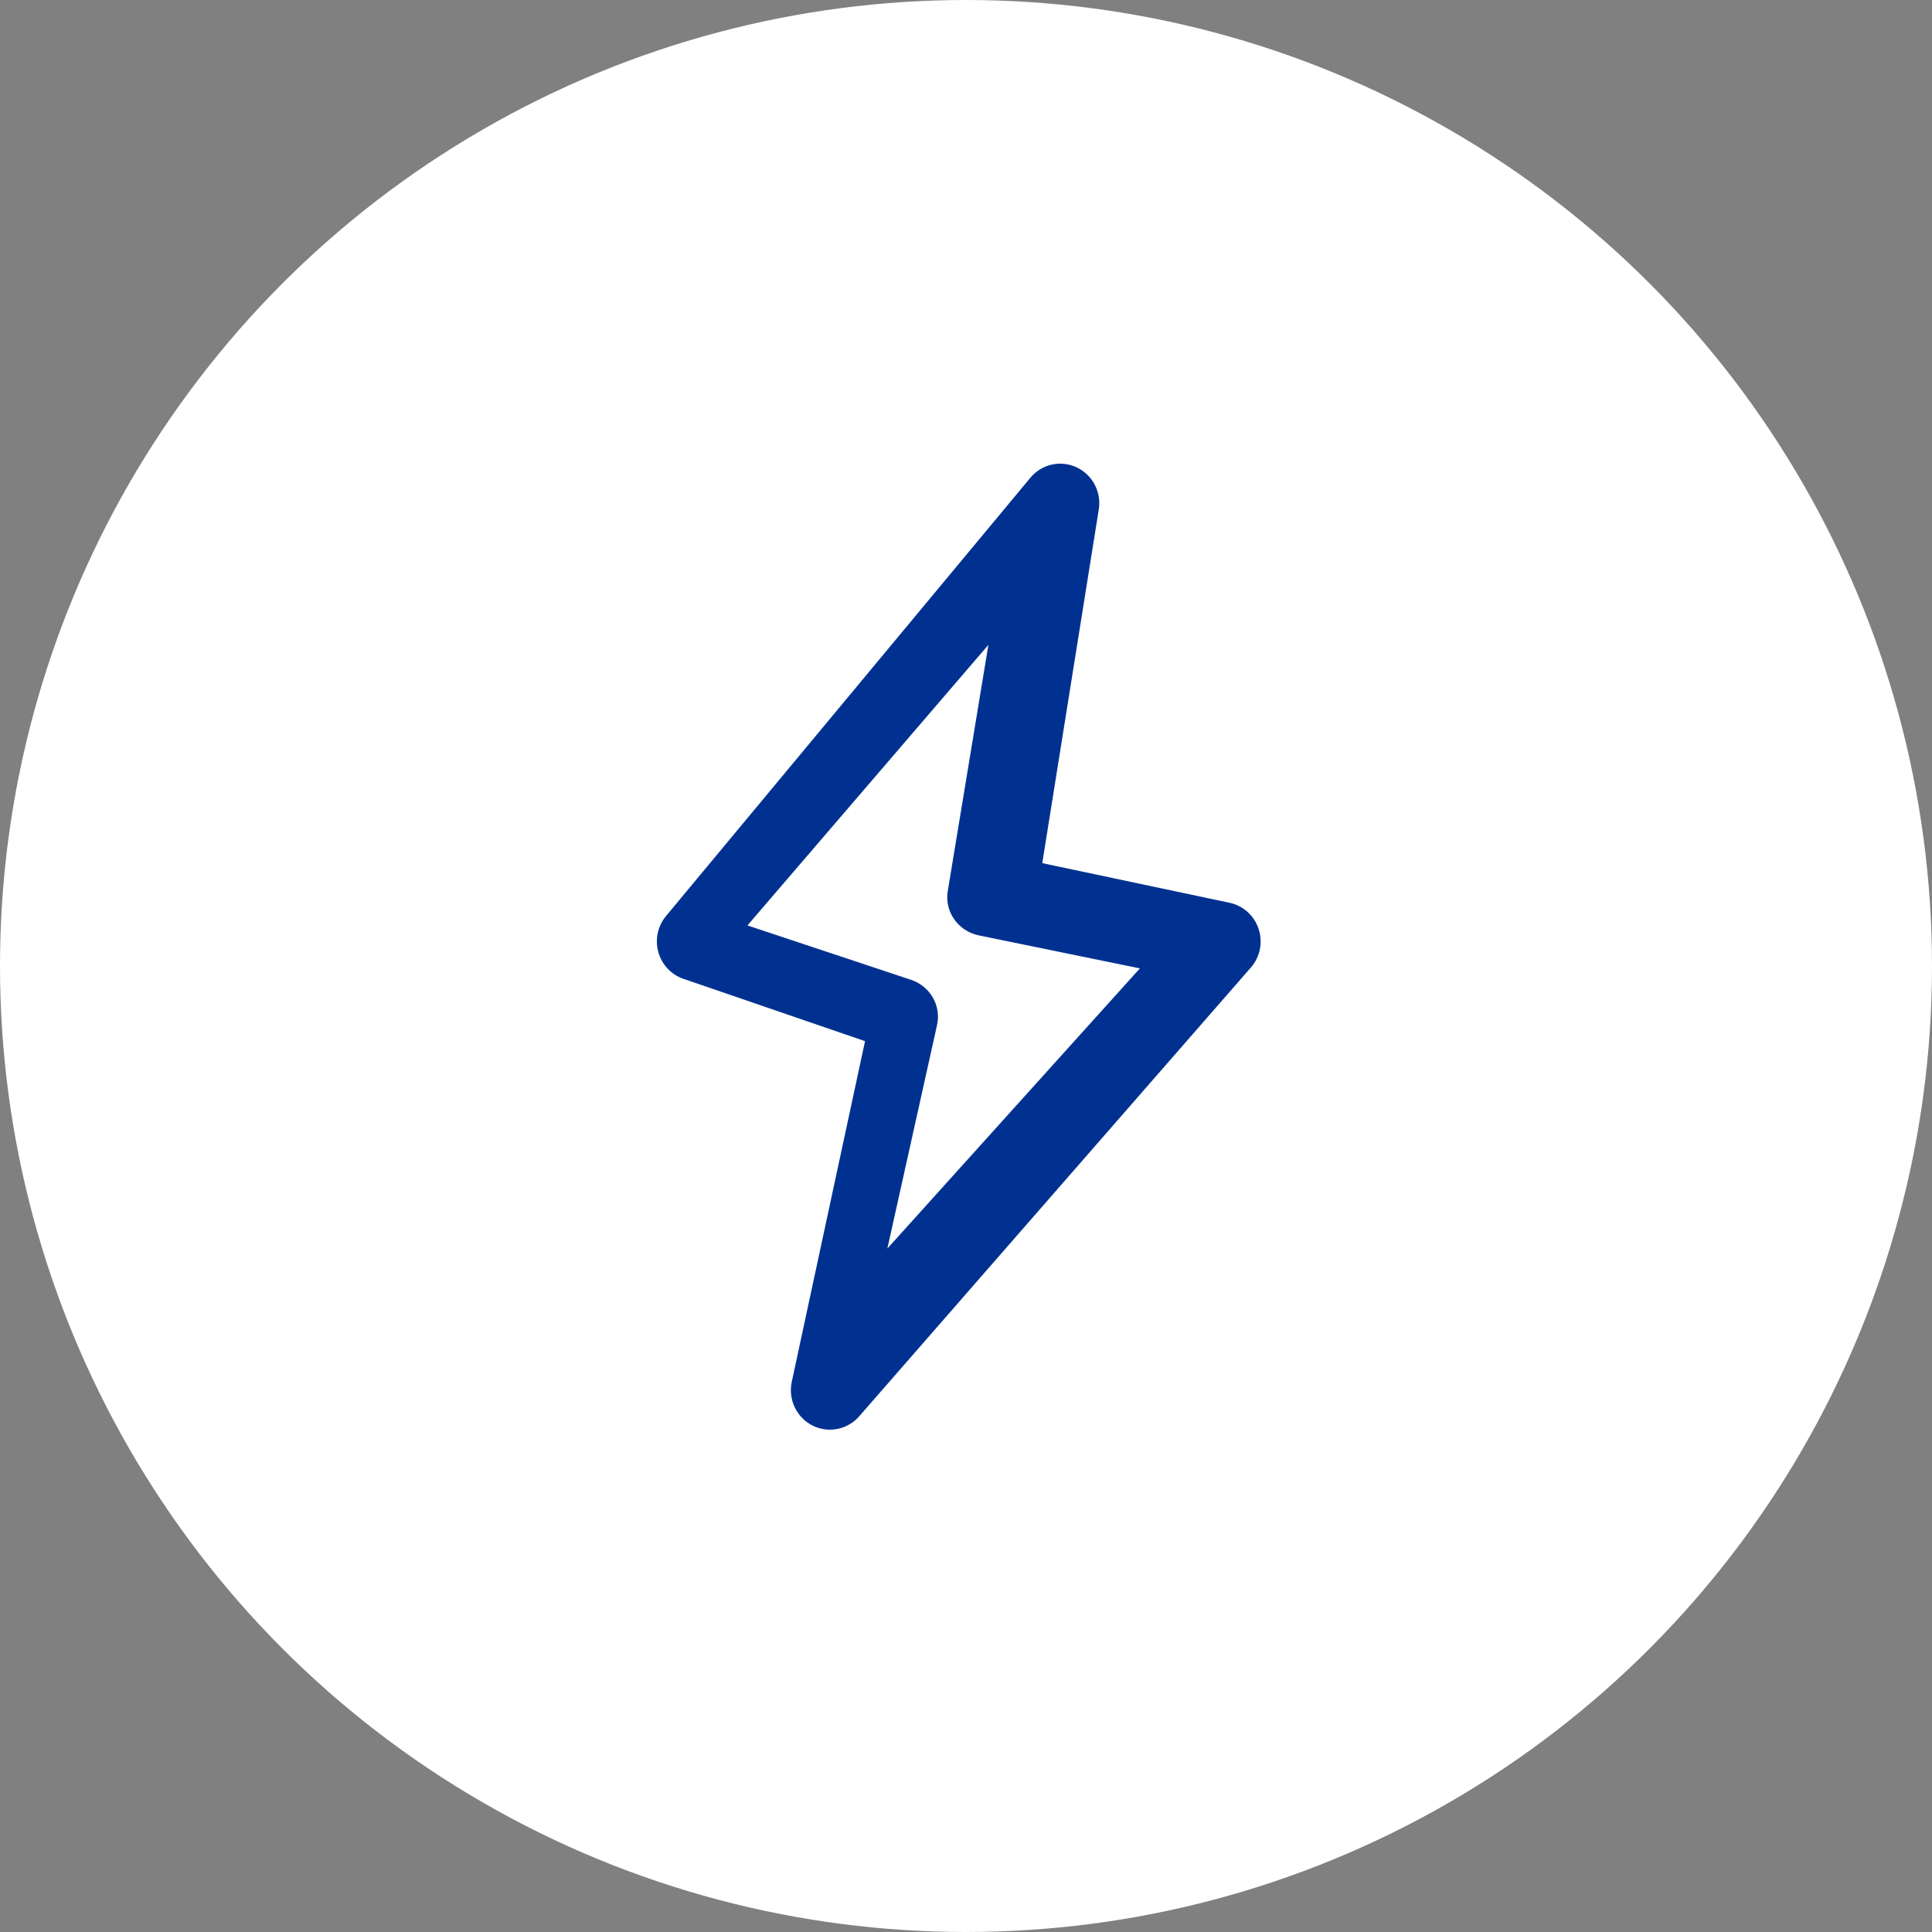 <?xml version="1.0" encoding="UTF-8"?>
<svg width="50px" height="50px" viewBox="0 0 50 50" version="1.1" xmlns="http://www.w3.org/2000/svg" xmlns:xlink="http://www.w3.org/1999/xlink">
    <rect x="0" y="0" width="50" height="50" fill="#808080" stroke="none"/>
    <title>estudios-arc-flash</title>
    <g id="Page-1" stroke="none" stroke-width="1" fill="none" fill-rule="evenodd">
        <g id="Desktop-HD-Copy" transform="translate(-410, -5854)">
            <g id="estudios-arc-flash" transform="translate(410, 5854)">
                <circle id="Oval-Copy-3" fill="#FFFFFF" cx="25" cy="25" r="25"></circle>
                <path d="M32.573,24.042 C32.46,23.697 32.174,23.439 31.822,23.364 L26.974,22.338 L28.436,13.185 C28.509,12.732 28.273,12.285 27.86,12.093 C27.446,11.901 26.958,12.012 26.666,12.364 L17.237,23.706 C17.022,23.964 16.948,24.314 17.037,24.639 C17.127,24.964 17.37,25.223 17.685,25.331 L22.387,26.945 L20.491,35.761 C20.394,36.216 20.612,36.68 21.022,36.89 C21.167,36.964 21.324,37 21.478,37 C21.761,37 22.039,36.88 22.236,36.654 L32.372,25.04 C32.61,24.768 32.687,24.388 32.573,24.042 Z M22.965,32.312 L24.251,26.526 C24.362,26.025 24.072,25.522 23.576,25.357 L19.344,23.95 L25.58,16.688 L24.528,23.061 C24.44,23.592 24.795,24.097 25.333,24.208 L29.5,25.062 L22.965,32.312 Z" id="Shape" fill="#003191" fill-rule="nonzero"></path>
            </g>
        </g>
    </g>
</svg>